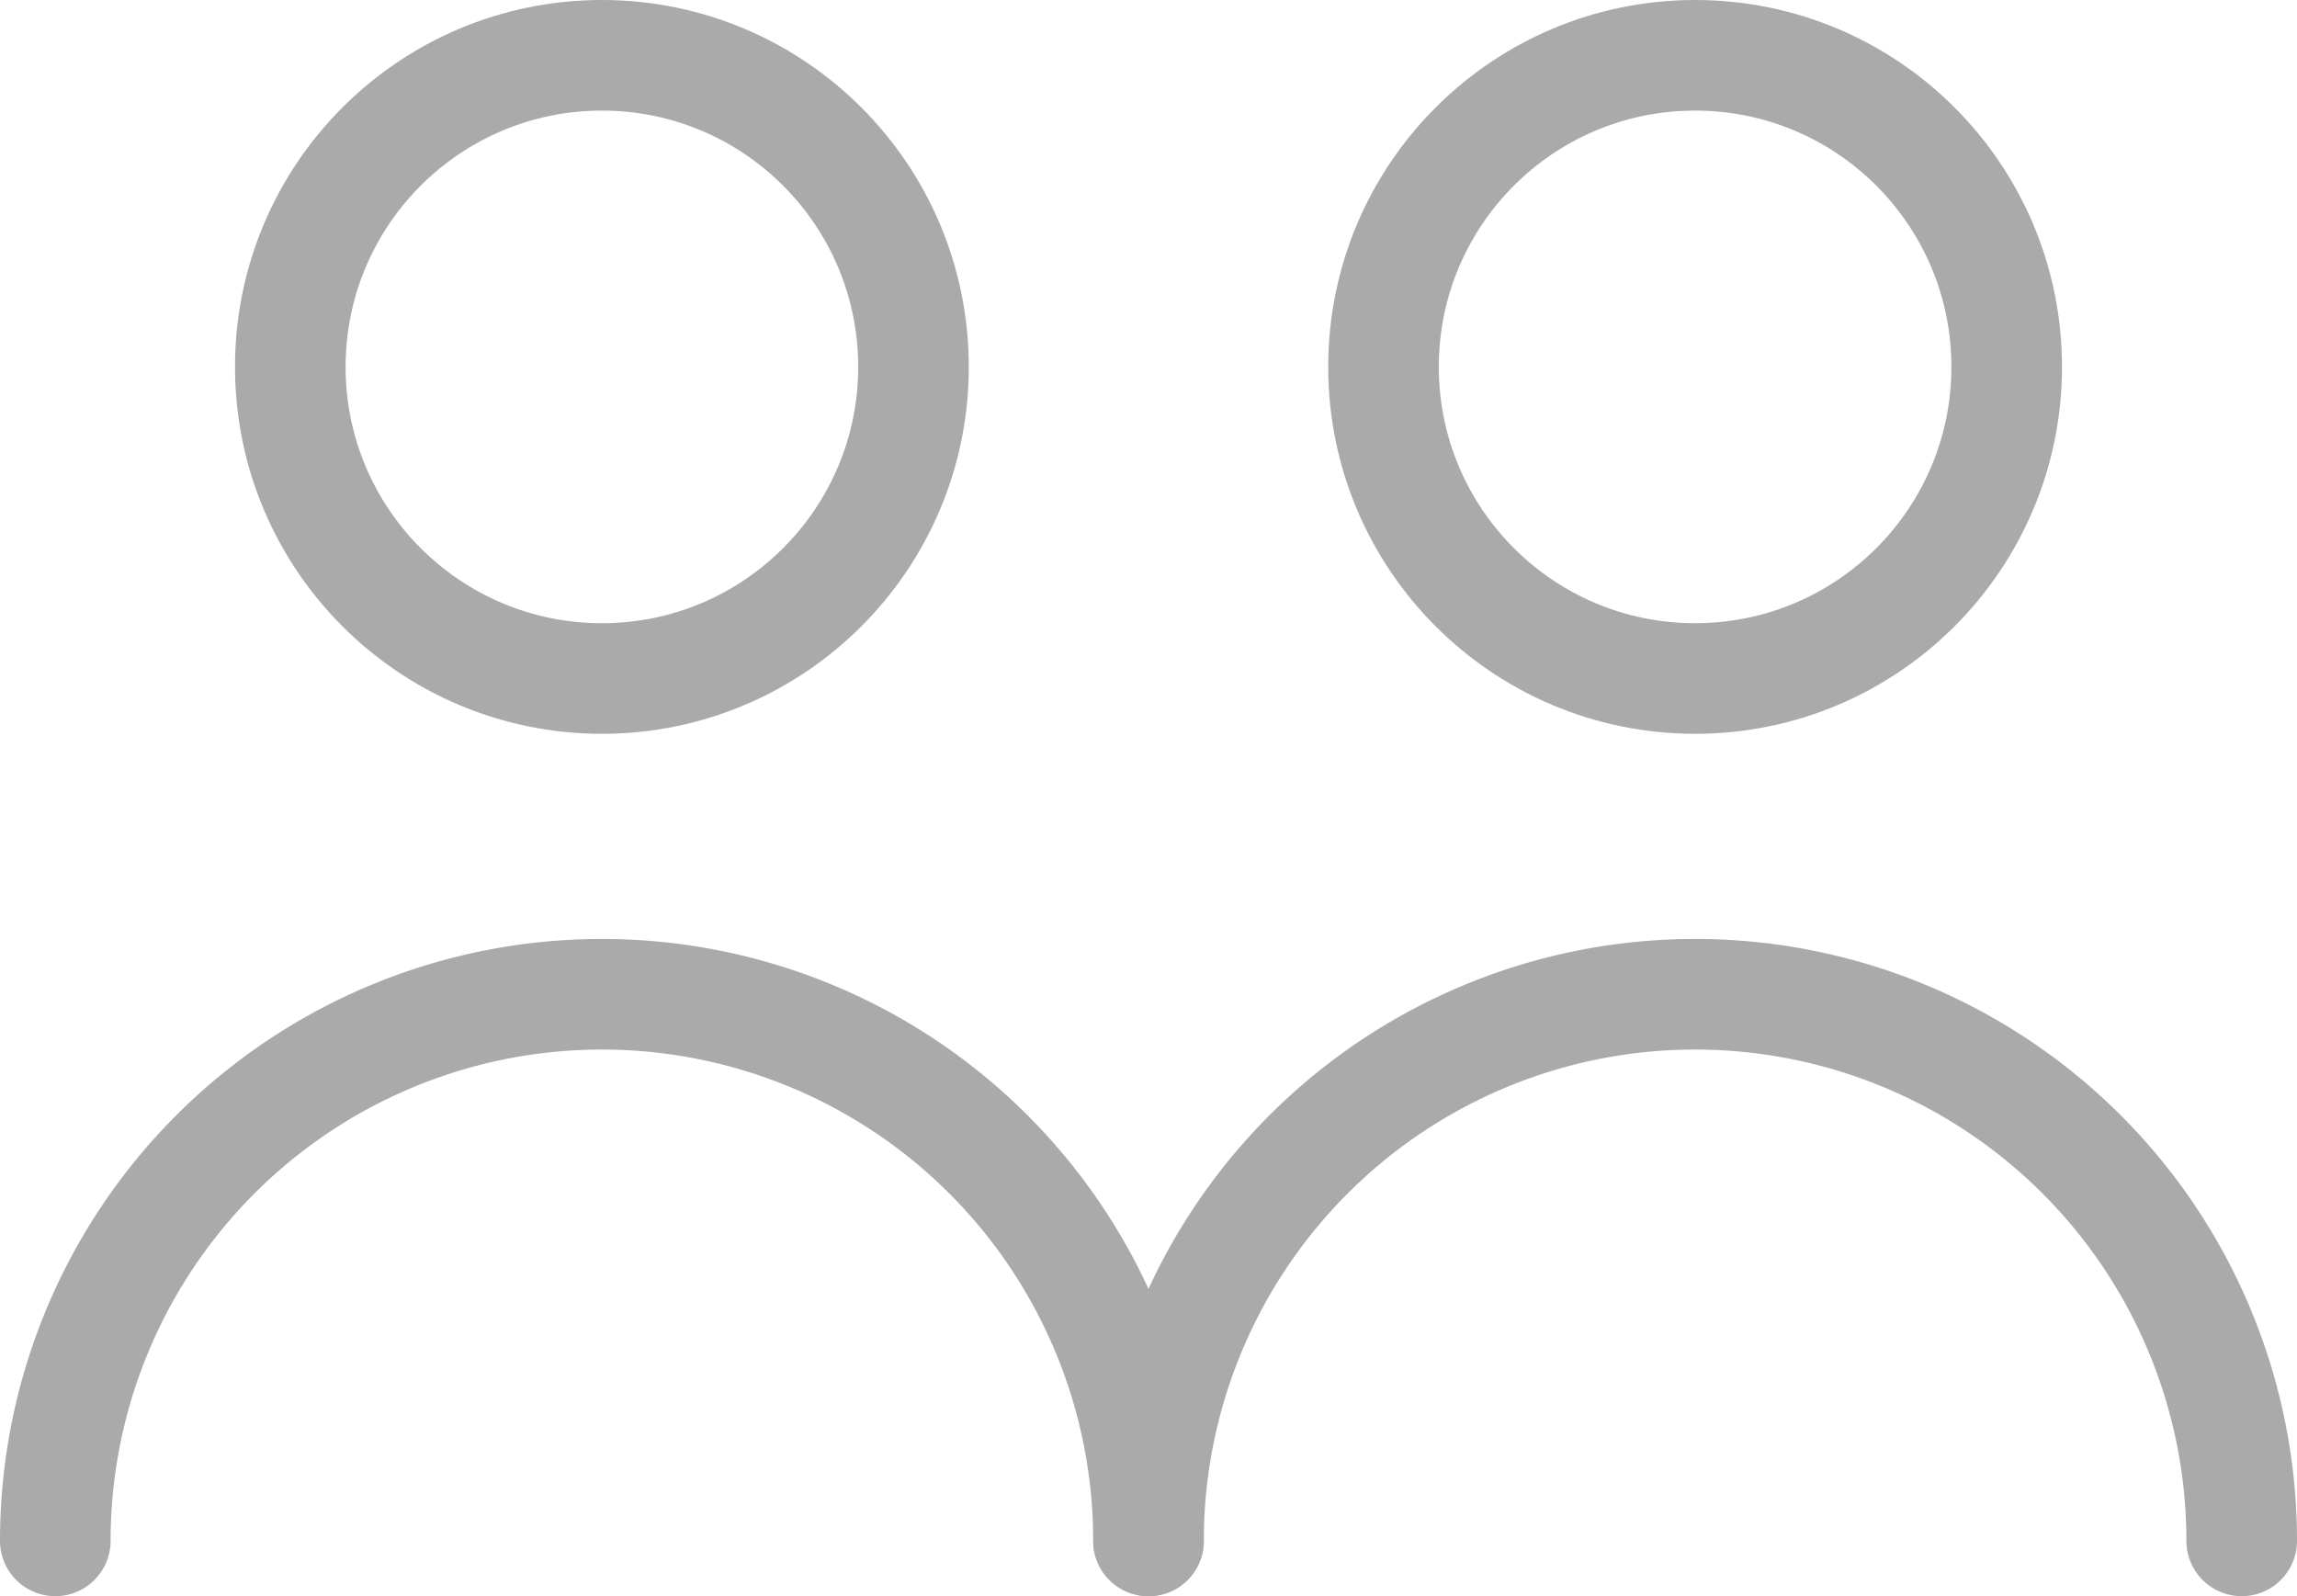 <svg viewBox="0 0 83.08 57.73" xmlns="http://www.w3.org/2000/svg"><g fill="none" stroke="#aaa" stroke-linecap="round" stroke-linejoin="round" stroke-width="4"><path d="m41.54 55.73a19.77 19.77 0 0 0 -39.54 0"/><path d="m81.08 55.73a19.77 19.77 0 1 0 -39.54 0"/><circle cx="61.31" cy="13.27" r="11.27"/><circle cx="21.77" cy="13.27" r="11.27"/></g></svg>